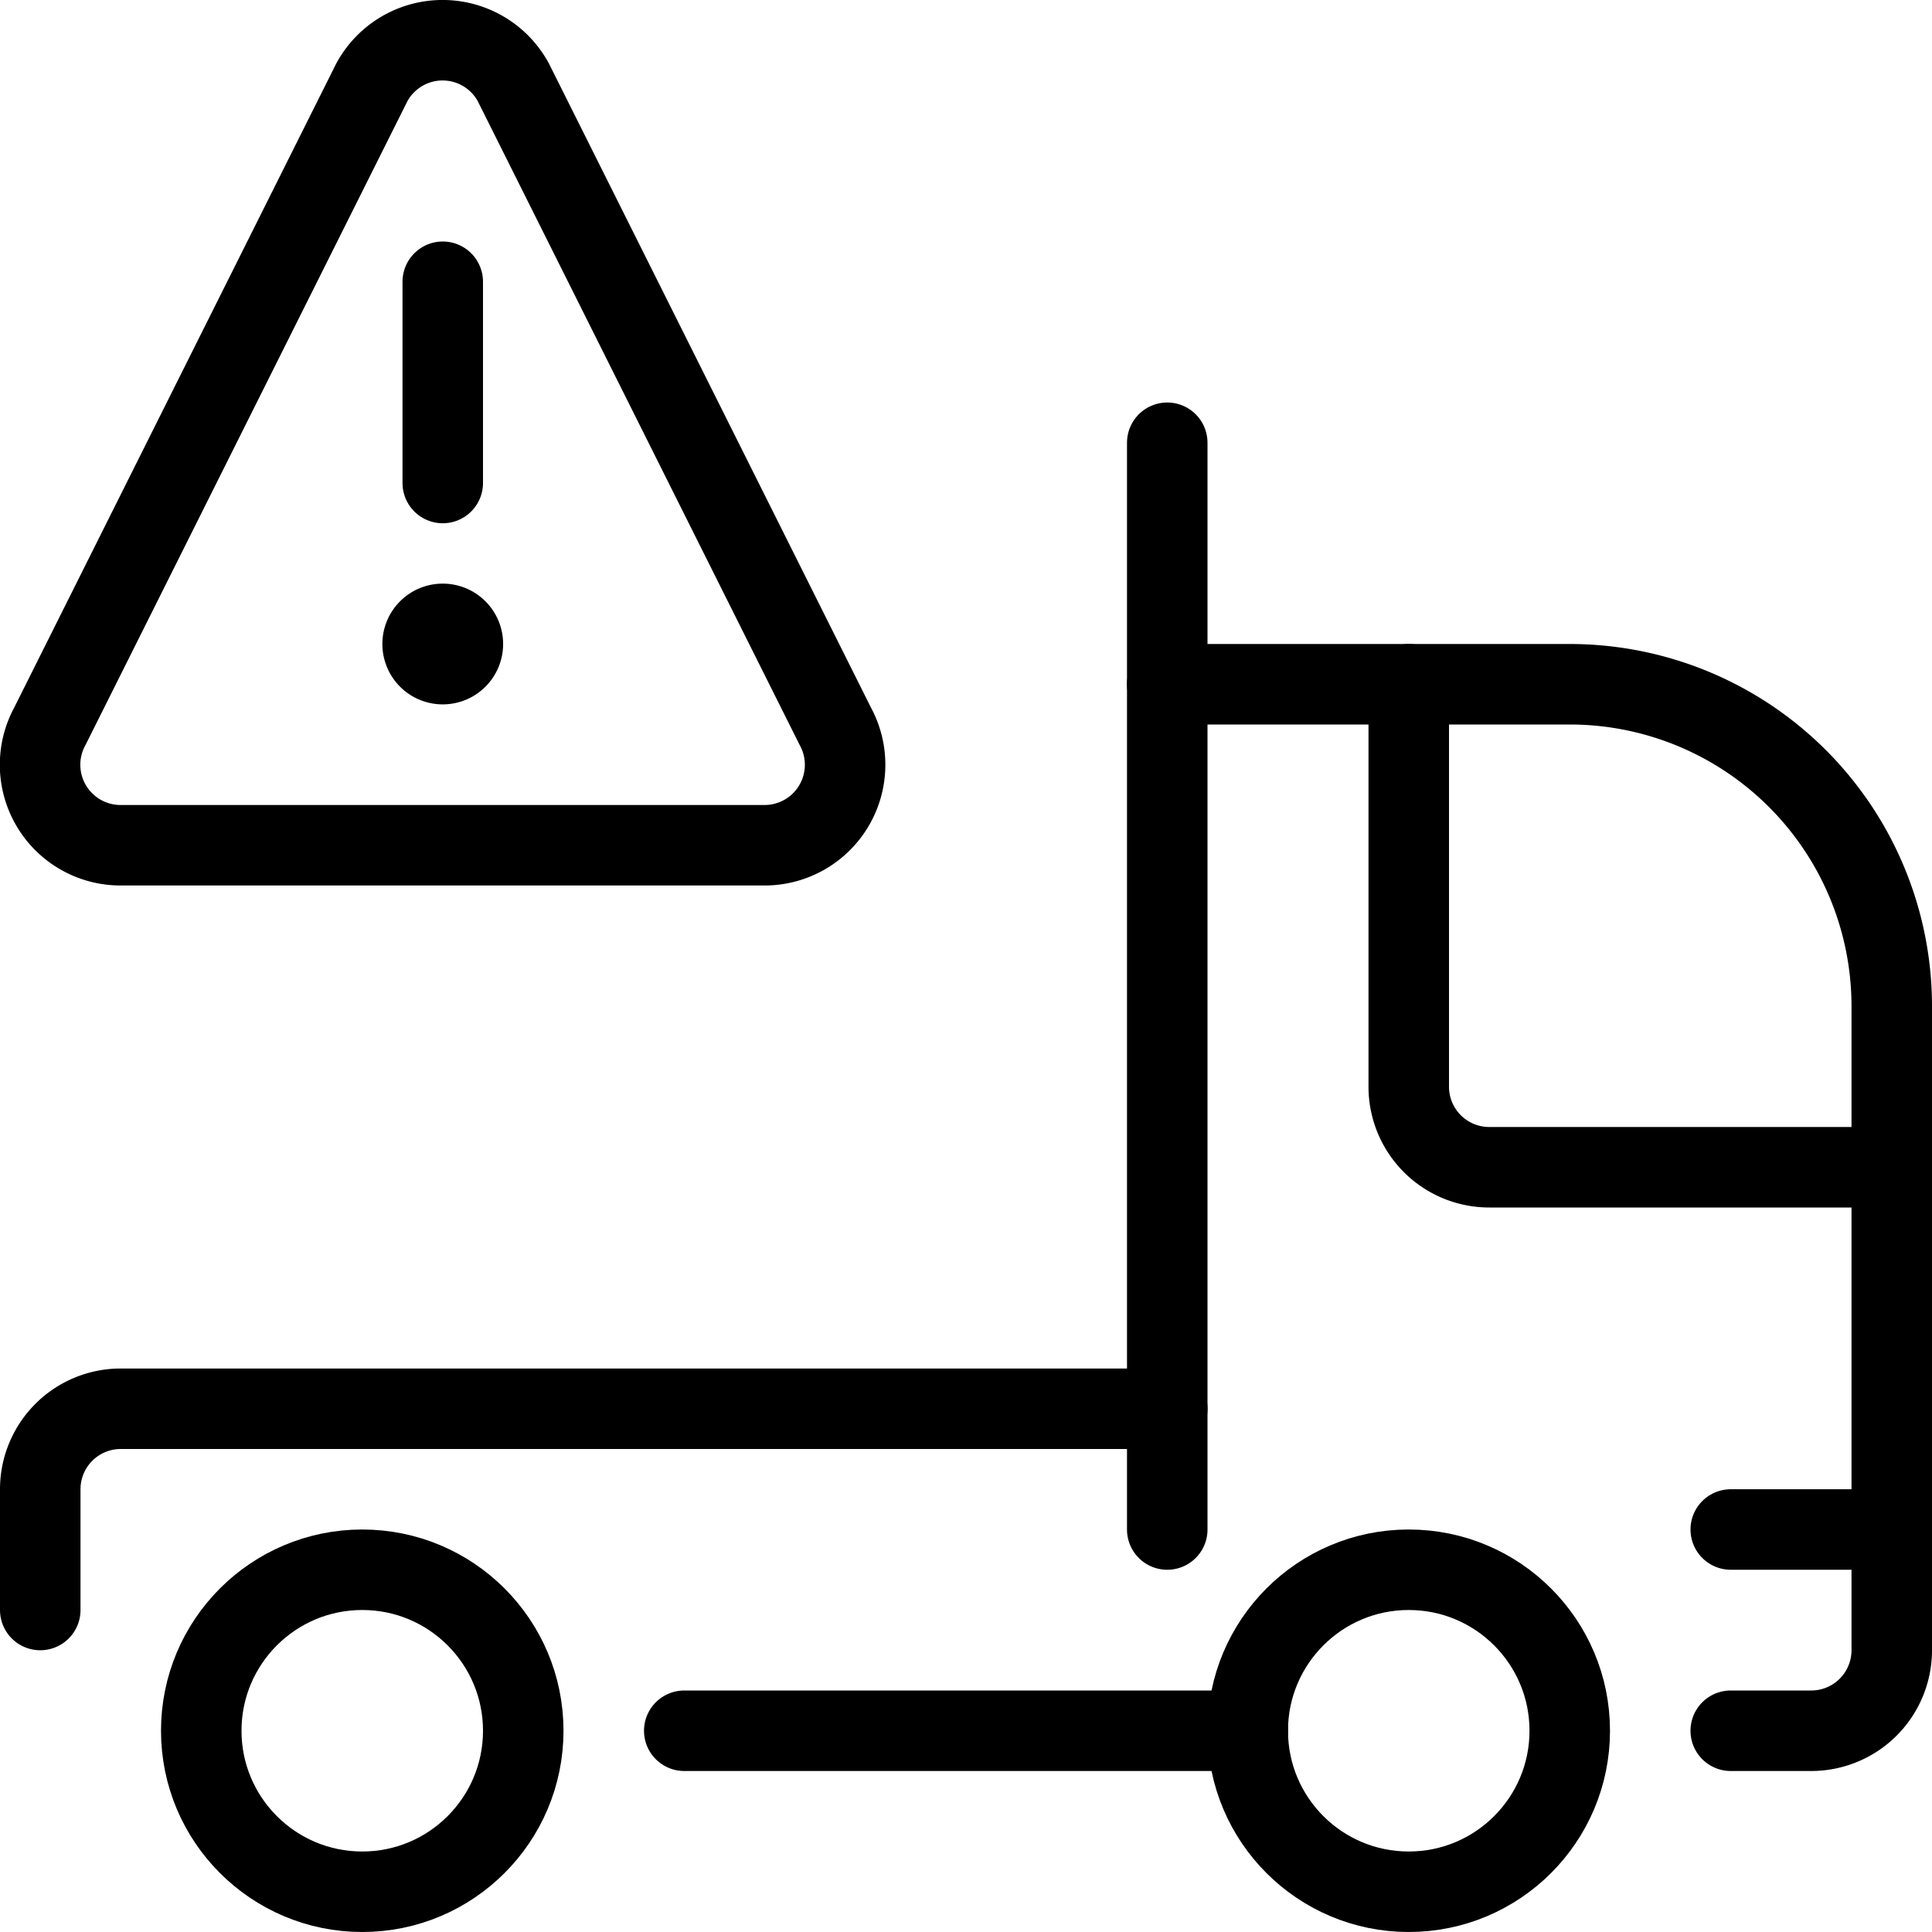 <svg xmlns="http://www.w3.org/2000/svg" viewBox="0 0 24 24"><g transform="matrix(1,0,0,1,0,0)"><defs><style>.a{fill:none;stroke:#000000;stroke-linecap:round;stroke-linejoin:round;}</style></defs><path class="a" d="M14.5,19V8.5h5a4,4,0,0,1,4,4v8a1,1,0,0,1-1,1h-1"></path><circle class="a" cx="17.5" cy="21.5" r="2"></circle><circle class="a" cx="4.5" cy="21.5" r="2"></circle><path class="a" d="M14.5,17.5H1.5a1,1,0,0,0-1,1V20"></path><path class="a" d="M23.5,14.5h-5a1,1,0,0,1-1-1v-5"></path><line class="a" x1="14.5" y1="8.5" x2="14.5" y2="5.5"></line><line class="a" x1="15.5" y1="21.5" x2="8.5" y2="21.5"></line><line class="a" x1="23.5" y1="19" x2="21.5" y2="19"></line><line class="a" x1="5.5" y1="6" x2="5.5" y2="3.5"></line><path class="a" d="M10.376,9.021l-4-8a1,1,0,0,0-1.756,0l-4,8A1,1,0,0,0,1.5,10.5h8A1,1,0,0,0,10.376,9.021Z"></path><path class="a" d="M5.5,7.75A.25.25,0,1,1,5.25,8a.25.25,0,0,1,.25-.25"></path></g></svg>